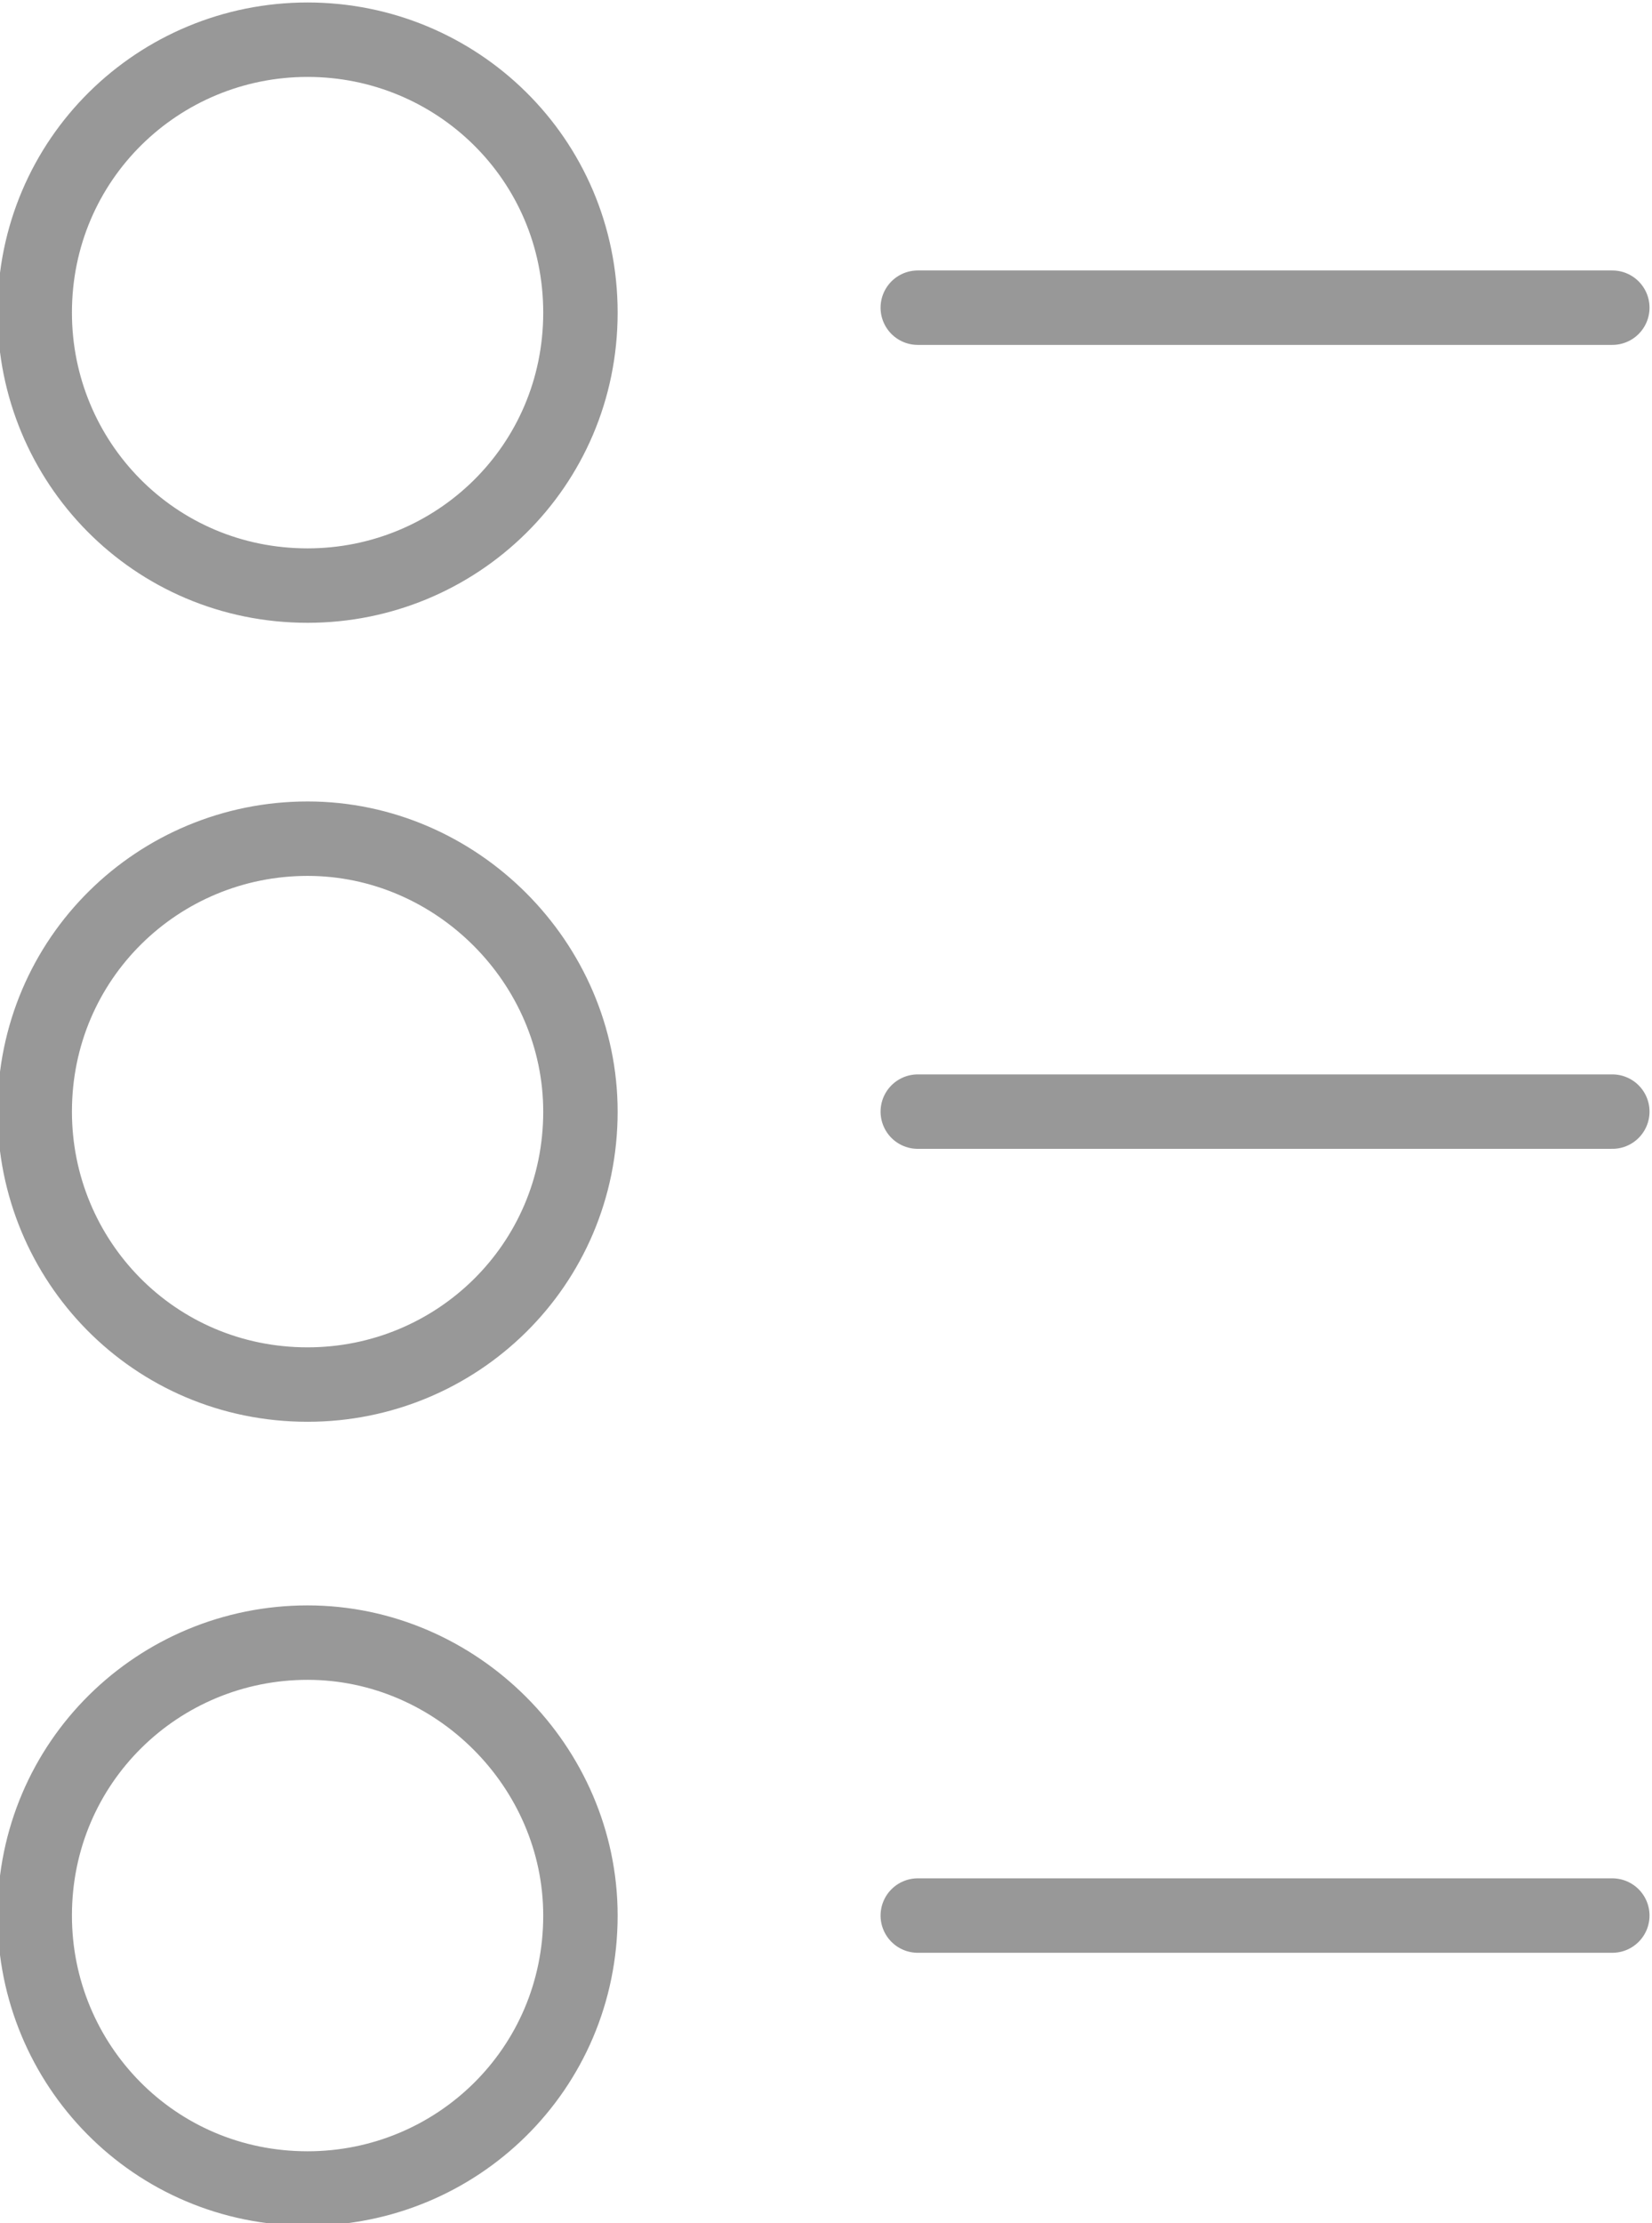 <?xml version="1.0" encoding="utf-8"?>
<!-- Generator: Adobe Illustrator 22.0.0, SVG Export Plug-In . SVG Version: 6.00 Build 0)  -->
<svg version="1.1" id="Calque_1" xmlns="http://www.w3.org/2000/svg" xmlns:xlink="http://www.w3.org/1999/xlink" x="0px" y="0px"
	 viewBox="0 0 33.3 44.8" style="enable-background:new 0 0 33.3 44.8;" xml:space="preserve">
<style type="text/css">
	.st0{fill:none;stroke:#989898;stroke-width:1.5;stroke-linecap:round;stroke-linejoin:round;stroke-miterlimit:10;}
</style>
<g>
	<g>
		<path class="st0" d="M6.2,0.8L6.2,0.8c-3,0-5.5,2.4-5.5,5.5v0c0,3,2.4,5.5,5.5,5.5h0c3,0,5.5-2.4,5.5-5.5v0
			C11.7,3.2,9.2,0.8,6.2,0.8z"/>
		<line class="st0" x1="18.5" y1="6.2" x2="32.5" y2="6.2"/>
	</g>
	<g>
		<path class="st0" d="M6.2,16.9L6.2,16.9c-3,0-5.5,2.4-5.5,5.5v0c0,3,2.4,5.5,5.5,5.5h0c3,0,5.5-2.4,5.5-5.5v0
			C11.7,19.4,9.2,16.9,6.2,16.9z"/>
		<line class="st0" x1="18.5" y1="22.4" x2="32.5" y2="22.4"/>
	</g>
	<g>
		<path class="st0" d="M6.2,33.1L6.2,33.1c-3,0-5.5,2.4-5.5,5.5v0c0,3,2.4,5.5,5.5,5.5h0c3,0,5.5-2.4,5.5-5.5v0
			C11.7,35.6,9.2,33.1,6.2,33.1z"/>
		<line class="st0" x1="18.5" y1="38.6" x2="32.5" y2="38.6"/>
	</g>
</g>
</svg>
